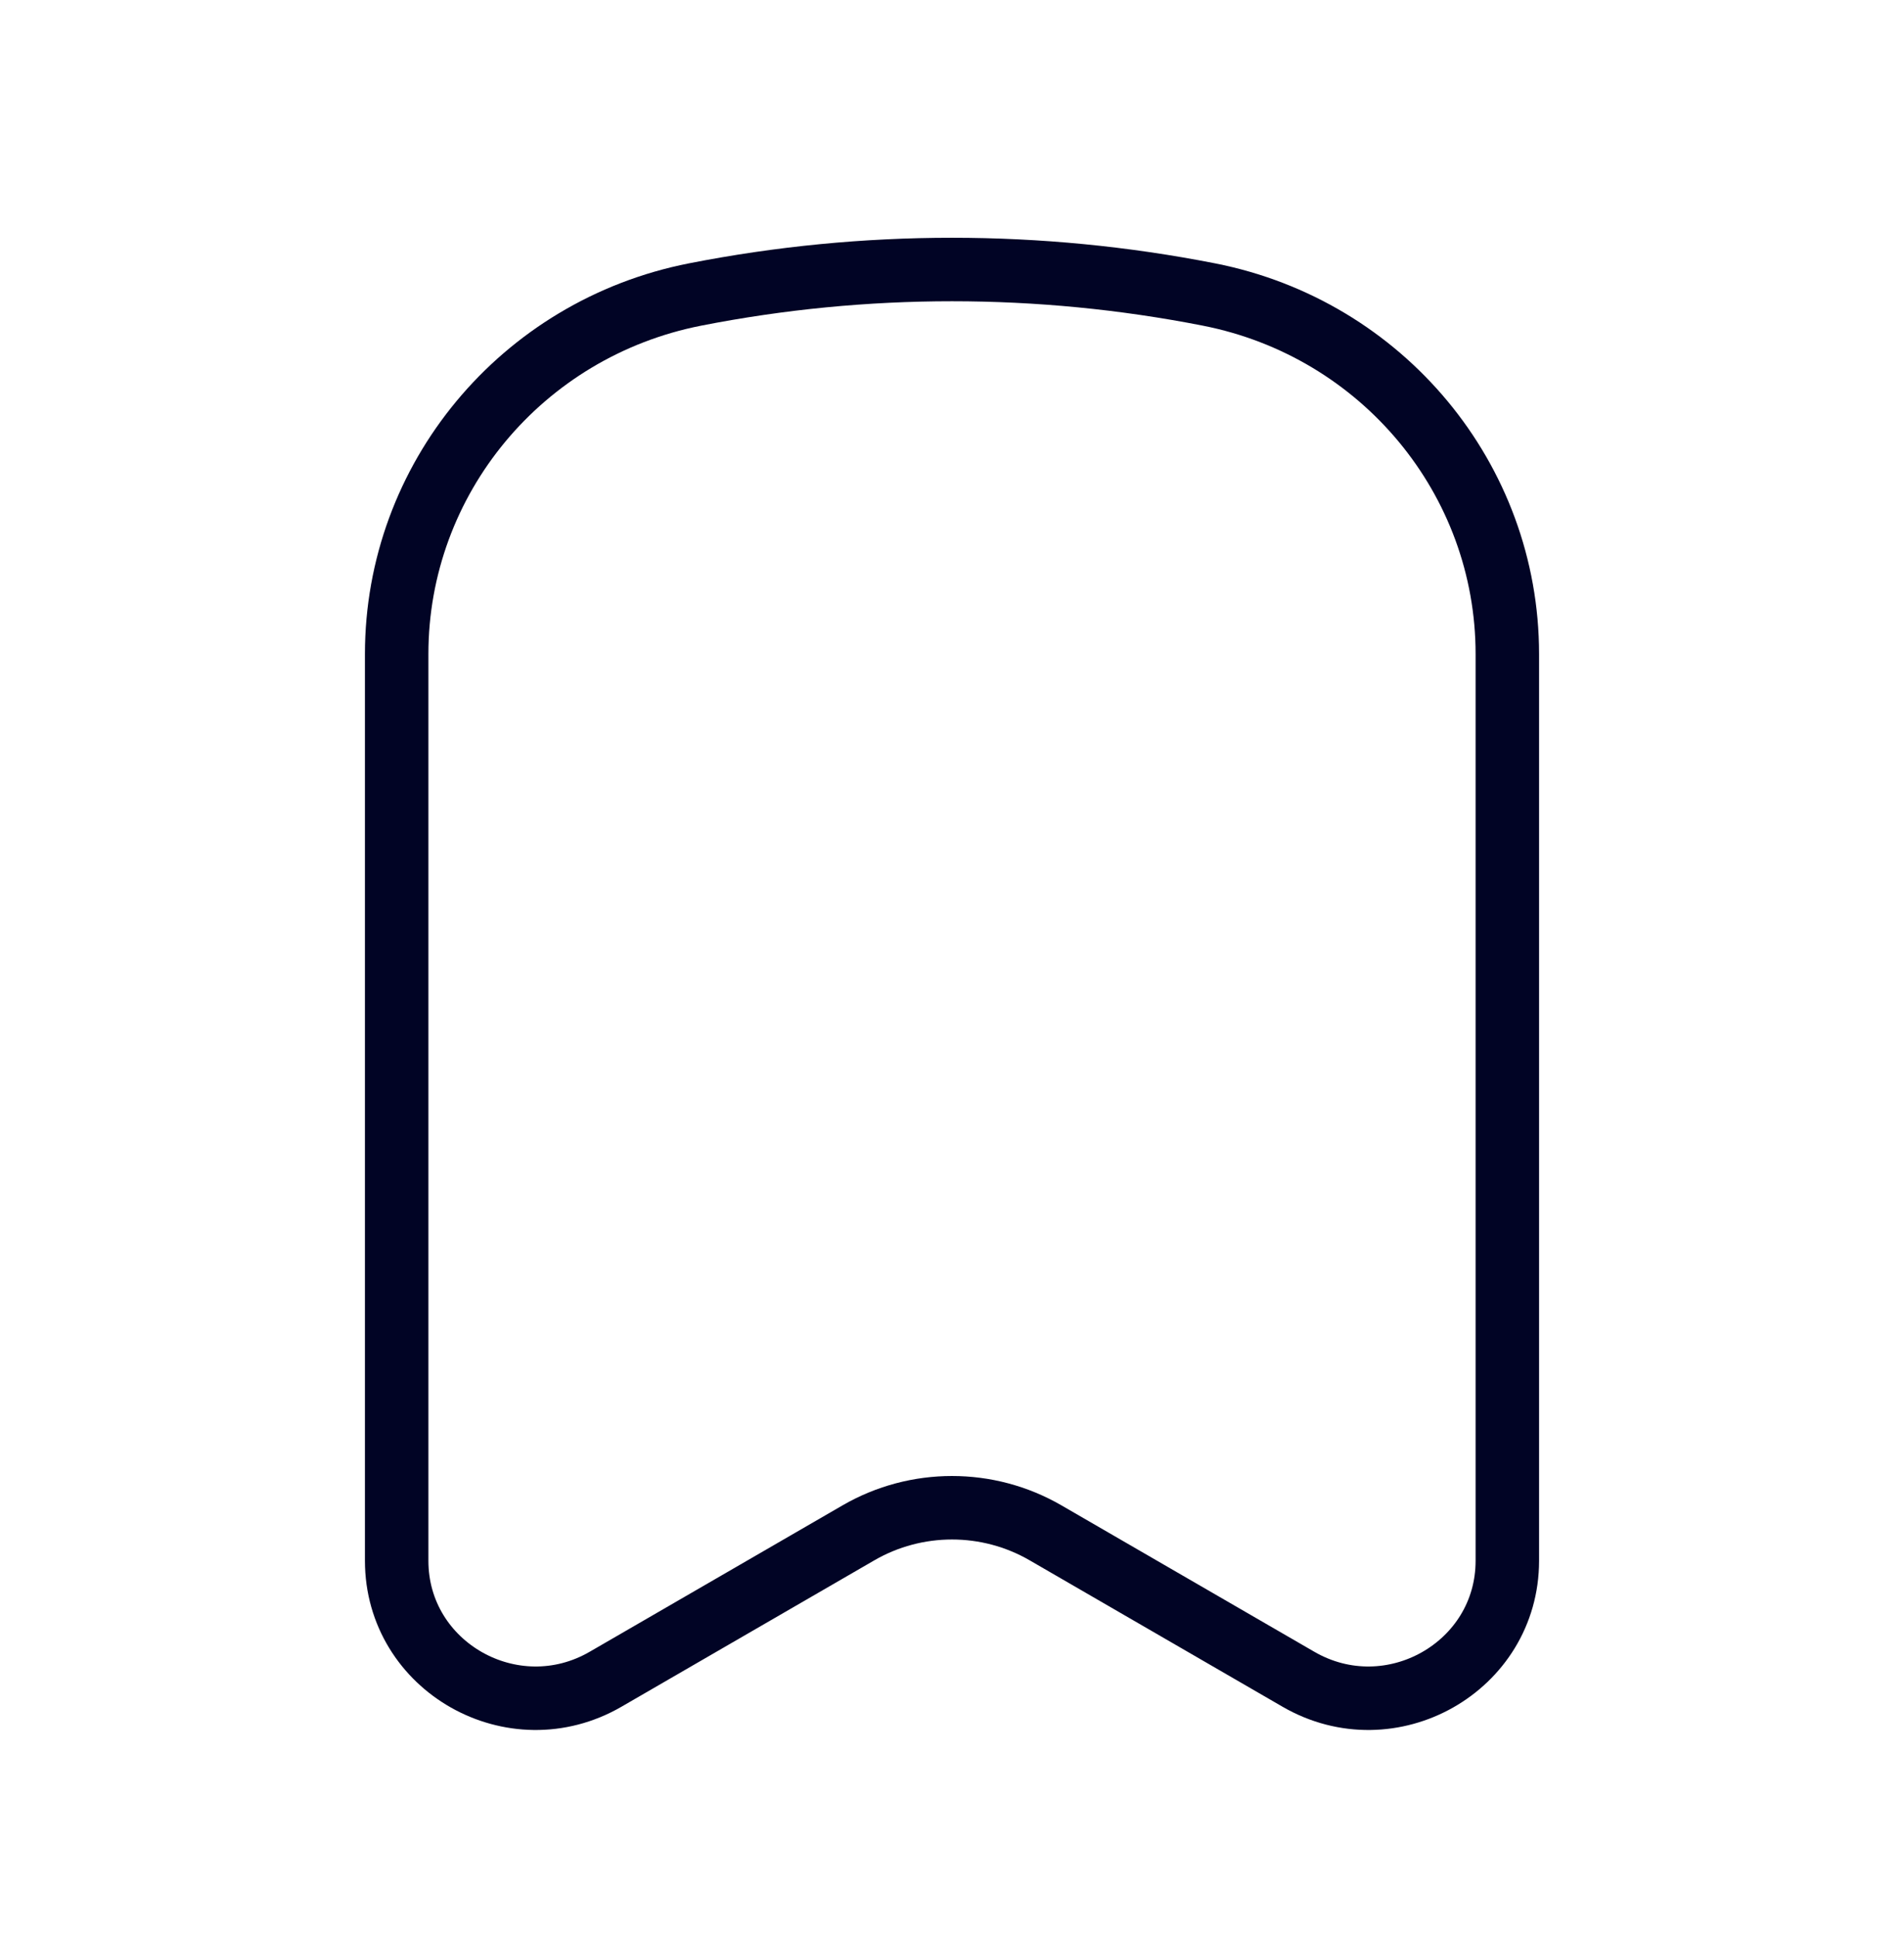 <?xml version="1.0" encoding="UTF-8"?>
<svg xmlns="http://www.w3.org/2000/svg" width="60" height="61" viewBox="0 0 60 61" fill="none">
  <path d="M47.5 49.157V20.601C47.5 15.092 43.563 10.351 38.098 9.276C32.752 8.226 27.248 8.226 21.902 9.276C16.437 10.351 12.5 15.092 12.5 20.601V49.157C12.5 52.498 16.169 54.577 19.085 52.889L27.053 48.278C28.873 47.225 31.127 47.225 32.947 48.278L40.915 52.889C43.831 54.577 47.5 52.498 47.5 49.157Z" stroke="#010425" stroke-width="2" stroke-linecap="round" stroke-linejoin="round"></path>
</svg>
